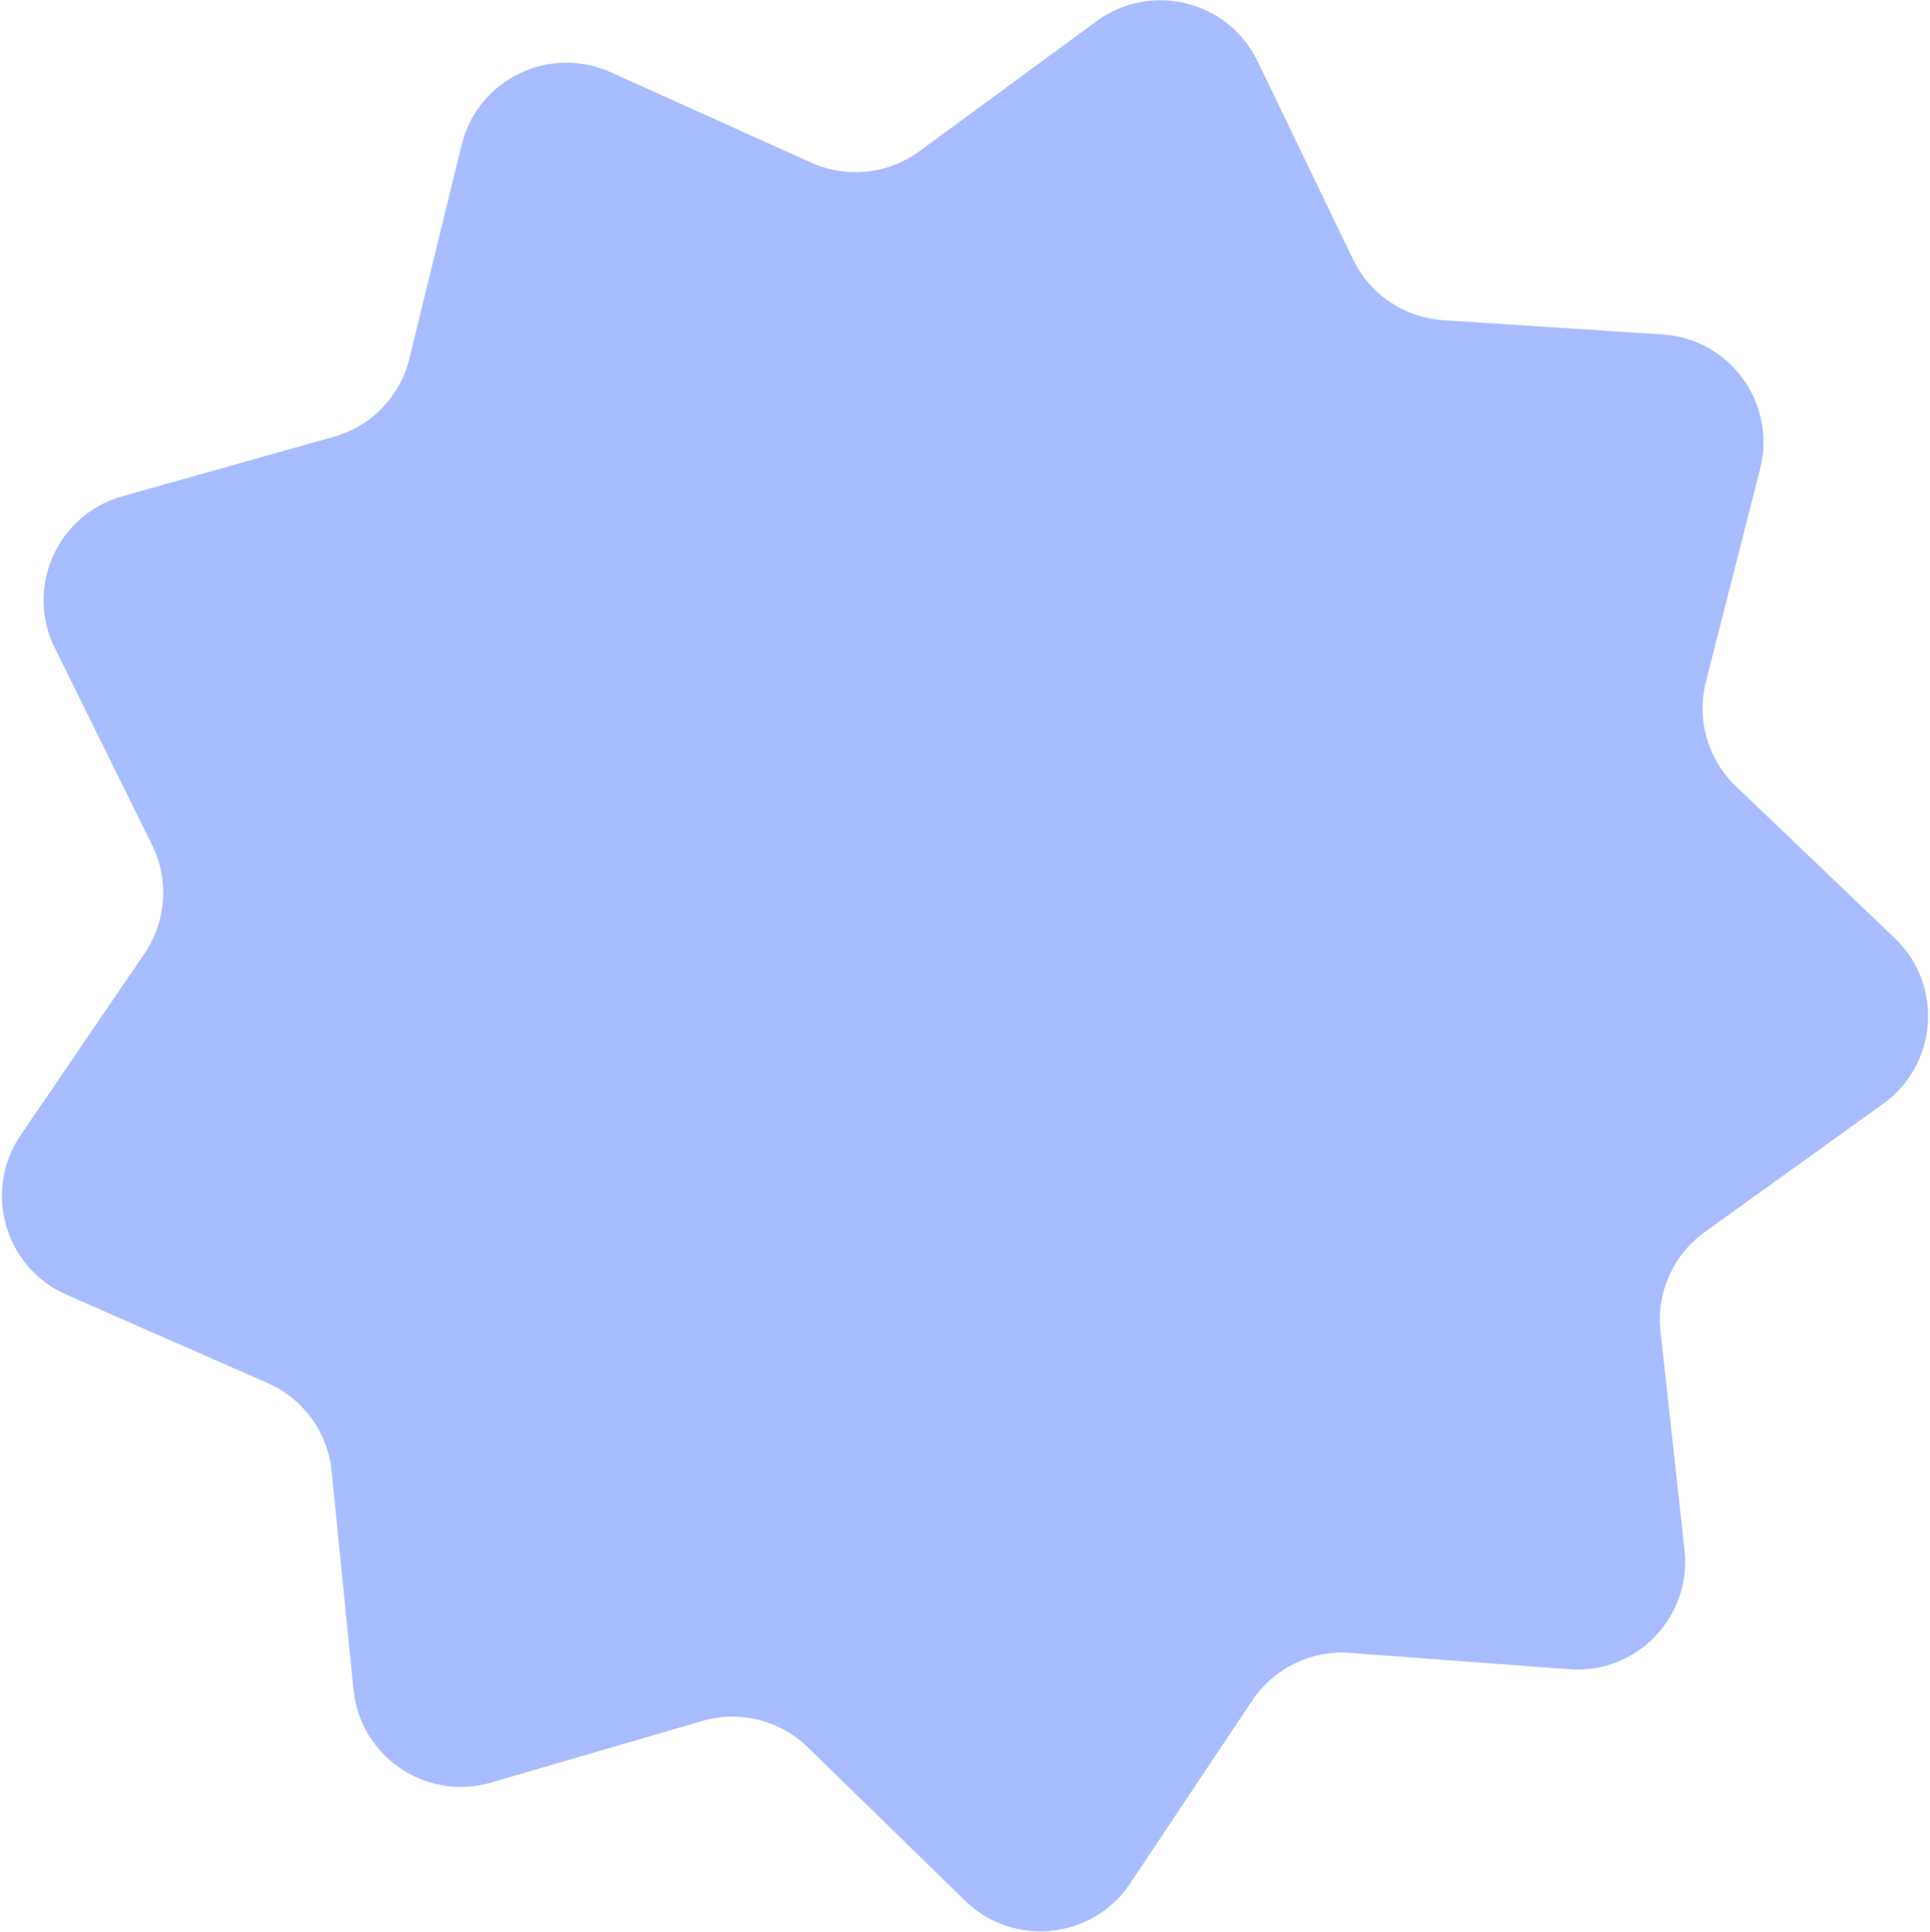 <svg width="930" height="931" viewBox="0 0 930 931" fill="none" xmlns="http://www.w3.org/2000/svg">
<path d="M222.421 69.885C230.139 38.277 264.66 21.44 294.319 34.818L390.863 78.367C407.963 86.081 427.892 83.986 443.014 72.886L528.394 10.216C554.624 -9.036 591.891 0.256 606.012 29.568L651.976 124.986C660.117 141.886 676.73 153.092 695.449 154.309L801.138 161.183C833.606 163.294 856.182 194.367 848.157 225.898L822.034 328.538C817.407 346.718 822.931 365.98 836.488 378.945L913.032 452.146C936.547 474.633 933.868 512.948 907.452 531.944L821.465 593.78C806.236 604.732 798.085 623.038 800.137 641.684L811.721 746.961C815.279 779.302 788.598 806.931 756.153 804.503L650.536 796.601C631.829 795.201 613.819 803.985 603.405 819.588L544.608 907.68C526.545 934.742 488.347 938.757 465.053 916.042L389.226 842.099C375.795 829.002 356.352 824.155 338.345 829.413L236.679 859.102C205.447 868.222 173.605 846.745 170.362 814.37L159.804 708.986C157.934 690.32 146.156 674.109 128.982 666.563L32.018 623.956C2.23 610.867 -8.356 573.947 9.969 547.062L69.621 459.546C80.186 444.046 81.584 424.056 73.279 407.236L26.387 312.27C11.982 283.096 27.604 248.008 58.923 239.193L160.873 210.495C178.93 205.413 192.85 190.998 197.3 172.775L222.421 69.885Z" fill="#A8BDFF"/>
</svg>
